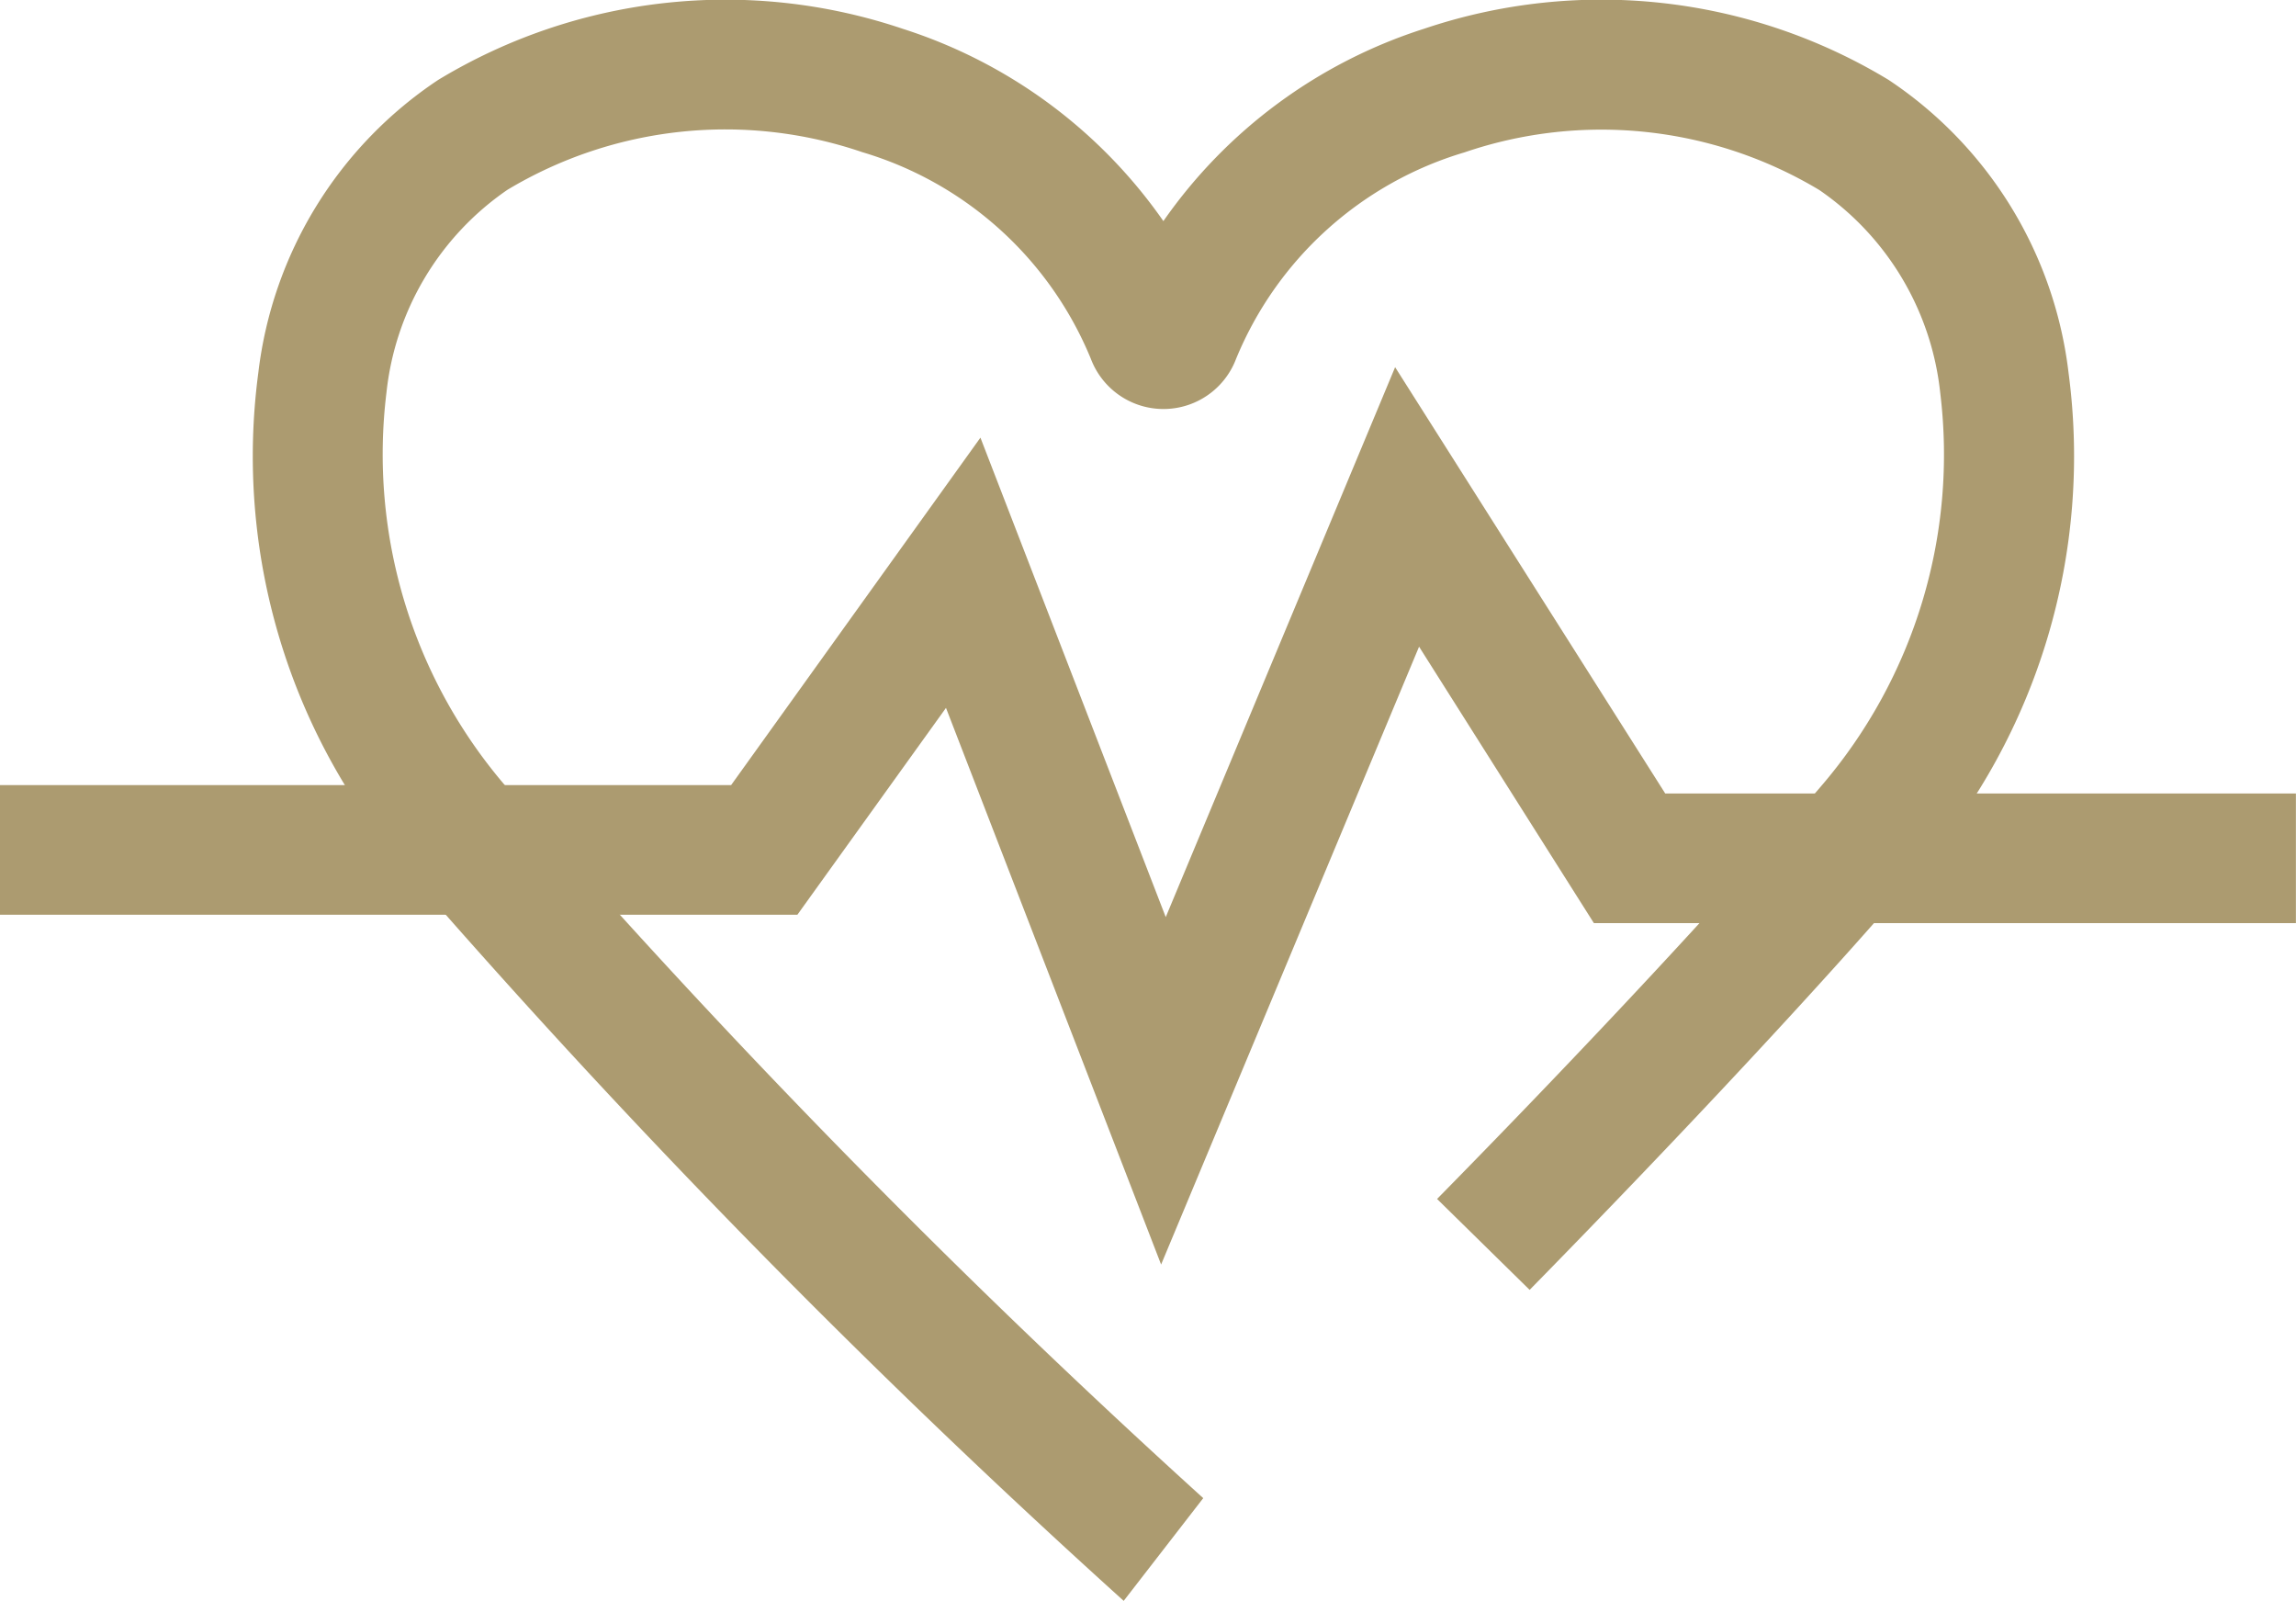<svg xmlns="http://www.w3.org/2000/svg" width="26.266" height="18.311"><g data-name="グループ 2452" fill="#ac9b70"><path data-name="パス 129" d="M12.855 18.311a96.573 96.573 0 0 1-8.2-8.356 7.242 7.242 0 0 1-1.7-5.69A4.682 4.682 0 0 1 5.013.914a6.343 6.343 0 0 1 5.313-.585 5.775 5.775 0 0 1 2.983 2.2 5.774 5.774 0 0 1 2.982-2.2 6.343 6.343 0 0 1 5.313.584 4.683 4.683 0 0 1 2.06 3.351 7.242 7.242 0 0 1-1.7 5.69c-1.03 1.209-2.7 3-4.465 4.8l-1.059-1.04c1.743-1.772 3.385-3.537 4.393-4.721a5.821 5.821 0 0 0 1.363-4.5 3.228 3.228 0 0 0-1.384-2.32 4.846 4.846 0 0 0-4.059-.43 4.083 4.083 0 0 0-2.613 2.363.888.888 0 0 1-1.66 0A4.084 4.084 0 0 0 9.863 1.74a4.846 4.846 0 0 0-4.058.431 3.227 3.227 0 0 0-1.384 2.32 5.821 5.821 0 0 0 1.363 4.5 96.3 96.3 0 0 0 7.981 8.145Z"/><path data-name="パス 130" d="m13.283 14.464-2.461-6.367-1.7 2.366H0V8.98h8.364l2.852-3.974 2.12 5.484L15.96 4.2l3.09 4.876h7.215v1.483h-8.031l-2-3.162Z"/></g></svg>